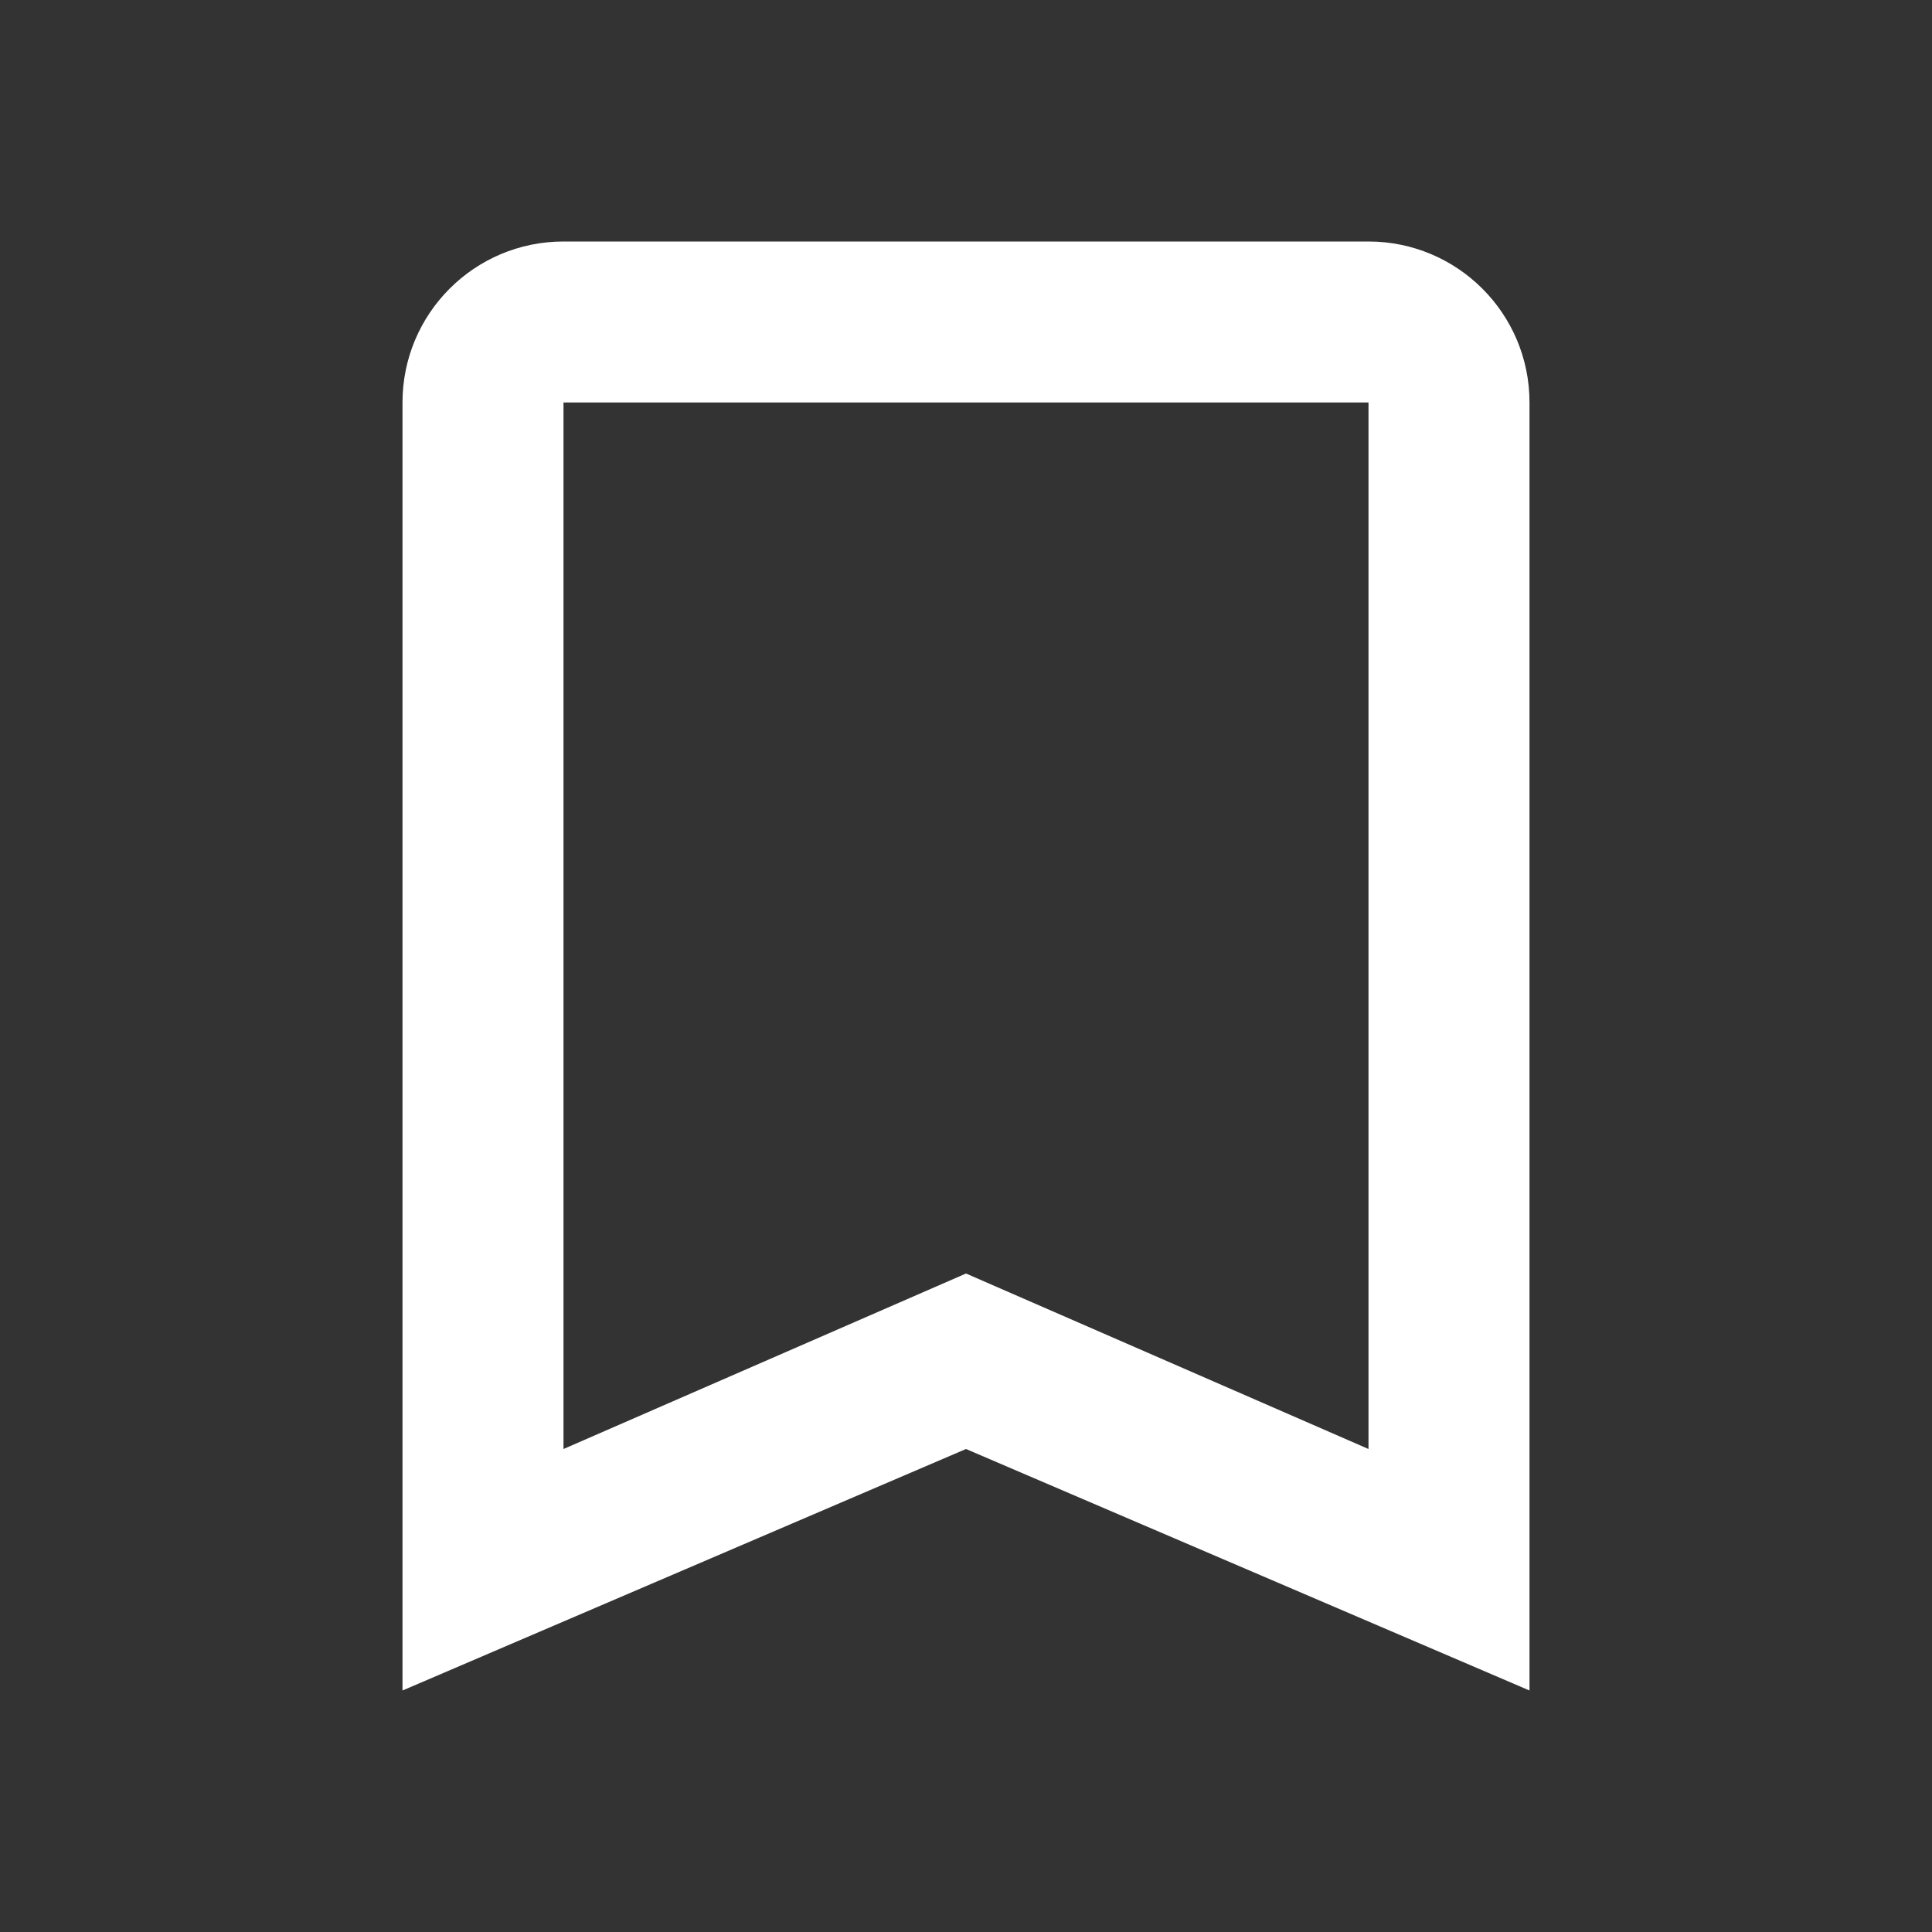 <svg width="24" height="24" viewBox="0 0 24 24" fill="none" xmlns="http://www.w3.org/2000/svg">
<rect x="0" y="0" width="24" height="24" fill="#333333" stroke="none"/>
<path fill-rule="evenodd" clip-rule="evenodd" d="M17 18L12 15.82L7 18V5H17V18ZM17 3H7C5.895 3 5 3.895 5 5V21L12 18L19 21V5C19 3.89 18.1 3 17 3Z" fill="white"/>
</svg>
